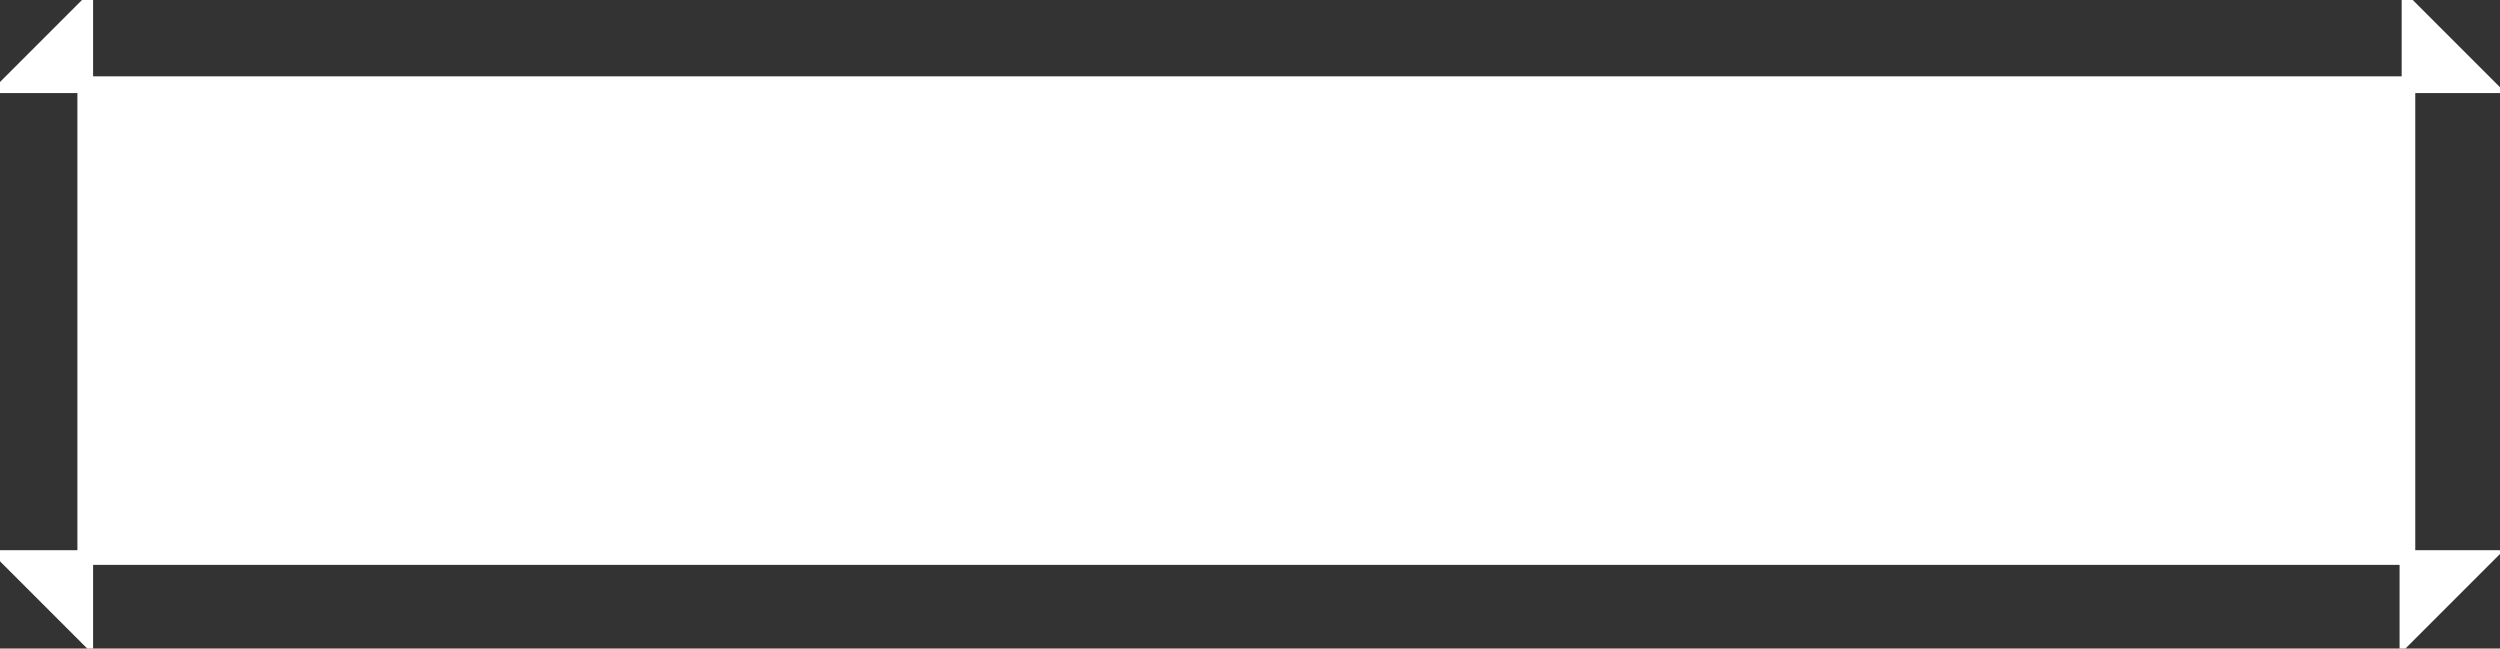 <?xml version="1.0" encoding="utf-8"?>
<!-- Generator: Adobe Illustrator 28.0.0, SVG Export Plug-In . SVG Version: 6.00 Build 0)  -->
<svg version="1.1" id="Layer_1" xmlns="http://www.w3.org/2000/svg" xmlns:xlink="http://www.w3.org/1999/xlink" x="0px" y="0px"
	 viewBox="0 0 239 62" style="enable-background:new 0 0 239 62;" xml:space="preserve">
<rect x="0" y="0" width="239" height="62" fill="#333333" stroke="none"/>
<style type="text/css">
	.st0{fill:#FFFFFF;stroke:#FFFFFF;stroke-width:1.5;}
</style>
<g id="Group-16" transform="translate(0.75 0.75)">
	<path id="Rectangle" class="st0" d="M7.4,7.3h222v30.2v15H7.4V7.3z"/>
	<path id="Stroke-1" class="st0" d="M237,7.4h-7.4V0L237,7.4z"/>
	<path id="Stroke-1_00000028313245537777321830000016047668763673895578_" class="st0" d="M236.8,52.6h-7.4V60L236.8,52.6z"/>
	<path id="Stroke-1_00000105427231737129381900000013483454294600383619_" class="st0" d="M0,7.4h7.4V0L0,7.4z"/>
	<path id="Stroke-1_00000093153862411757871550000010380669000455033995_" class="st0" d="M0,52.6h7.4V60L0,52.6z"/>
</g>
</svg>
